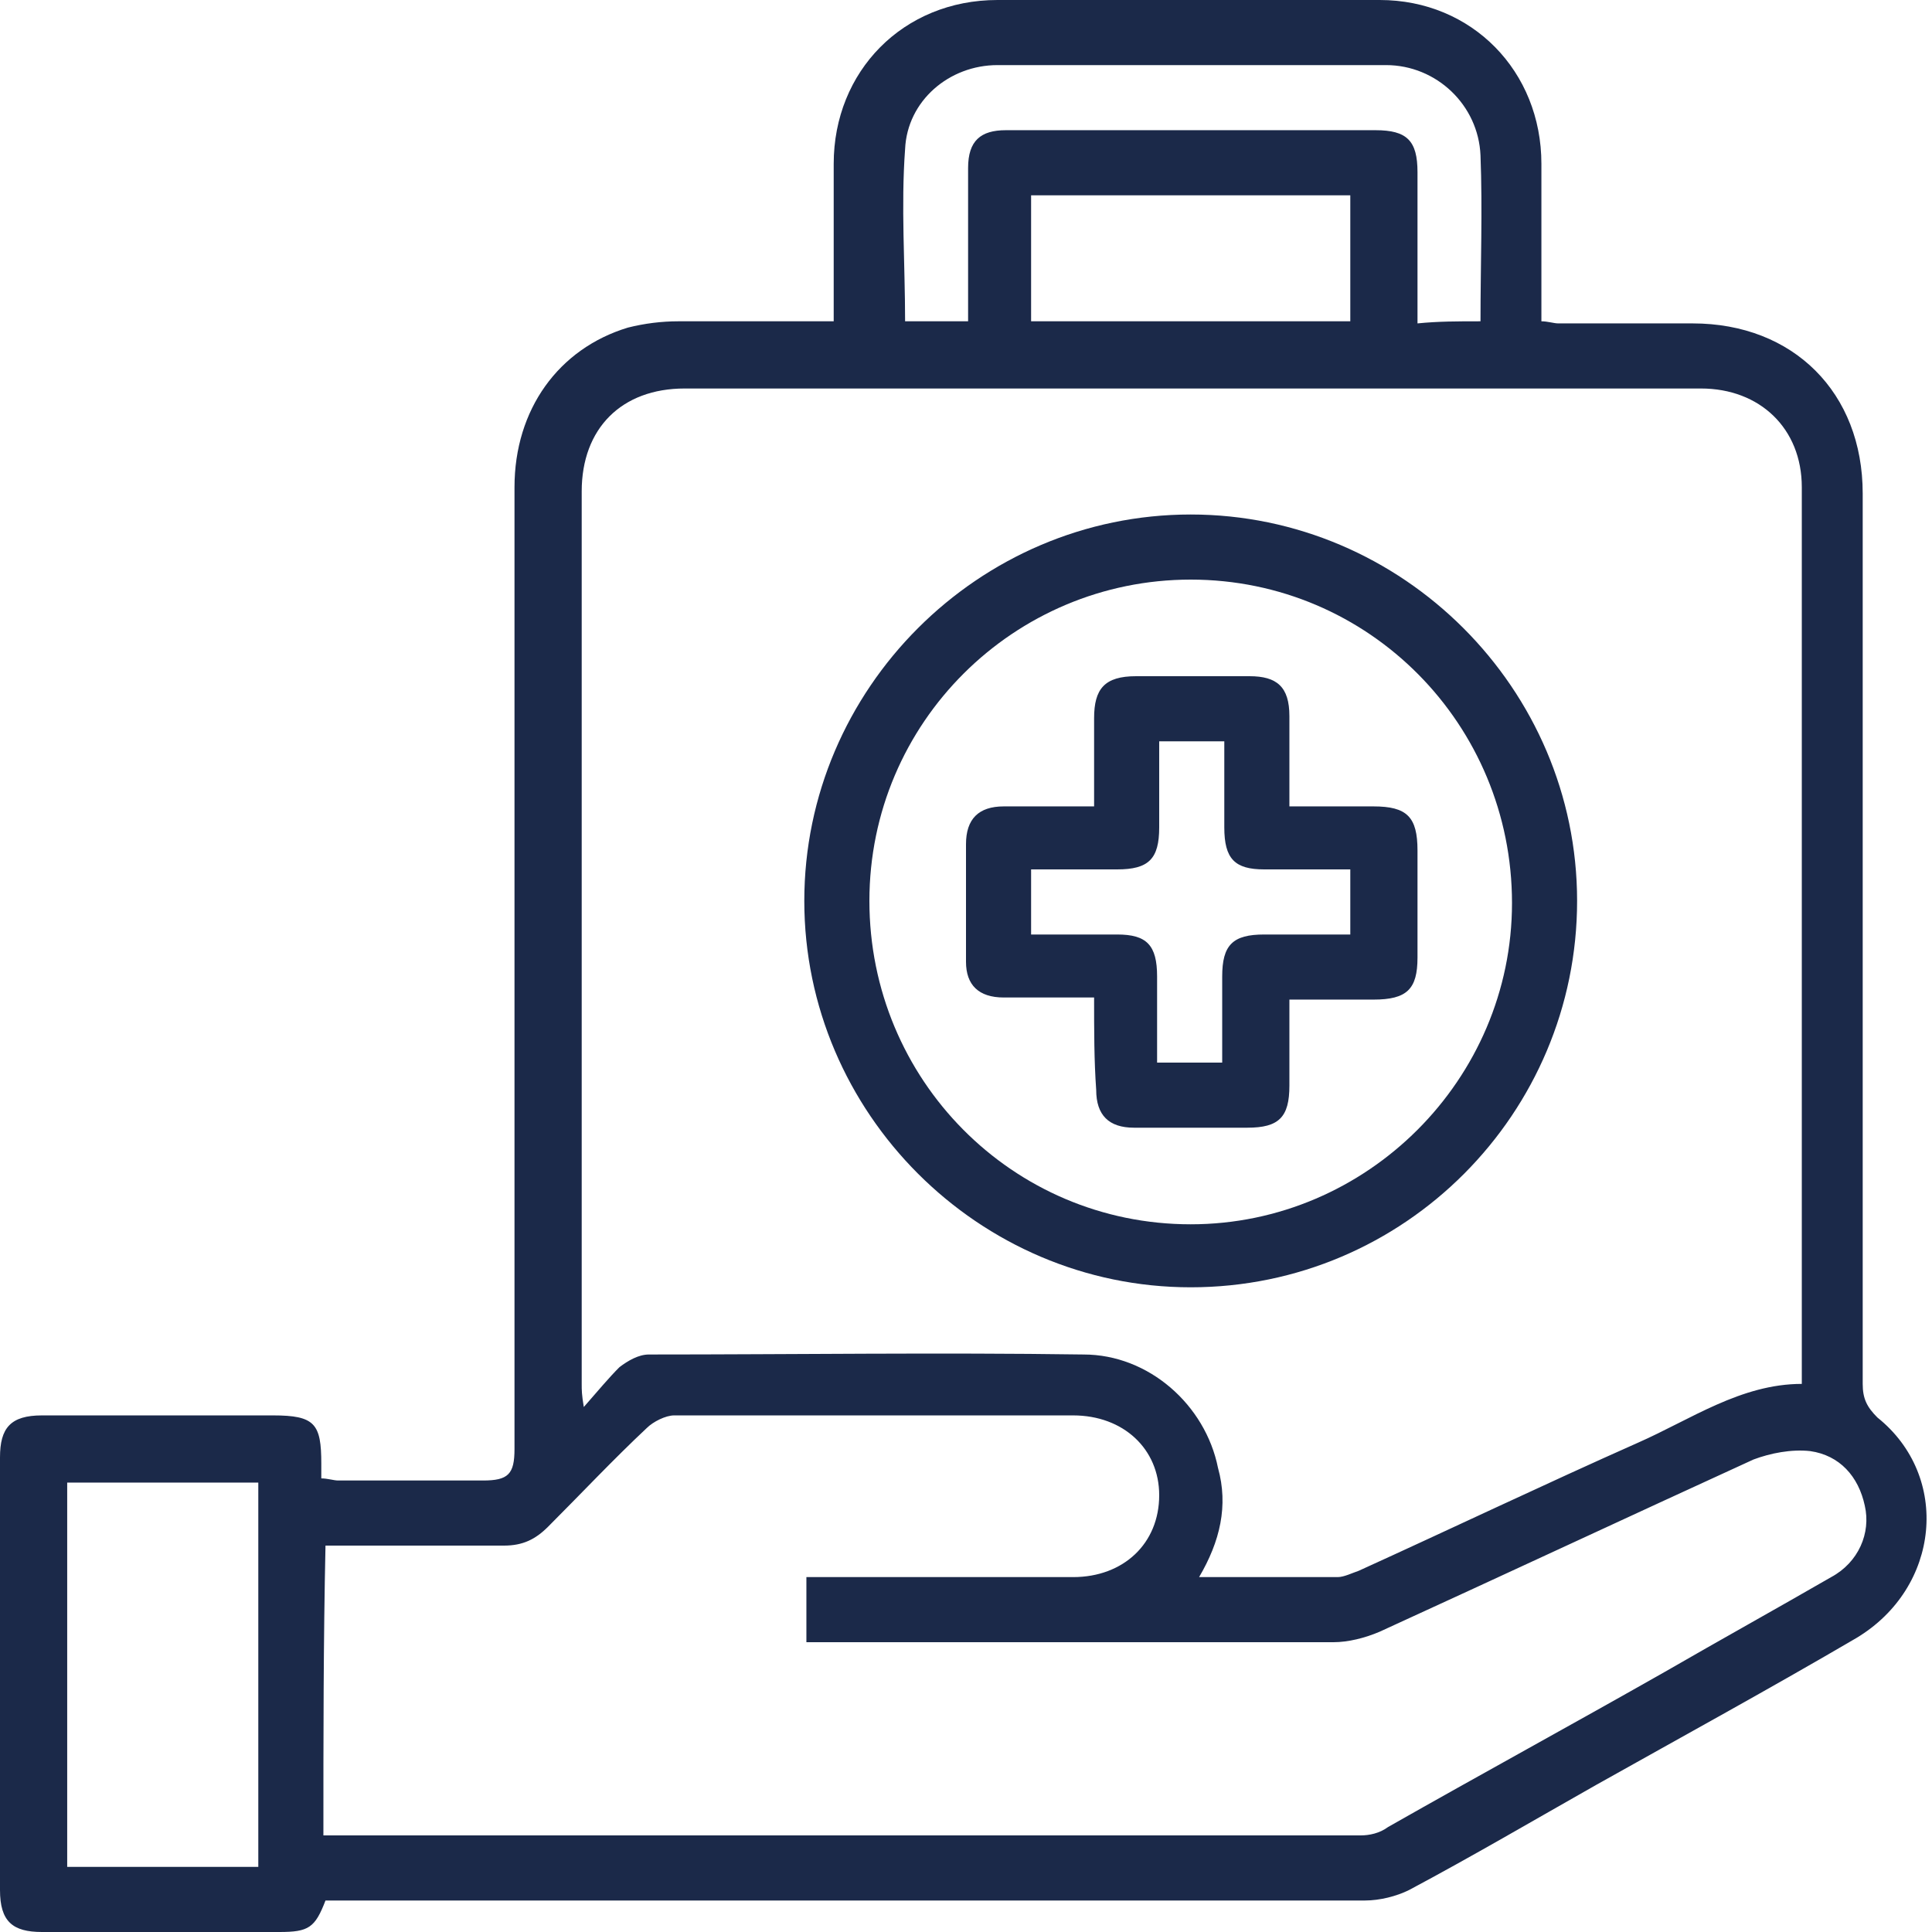 <?xml version="1.0" encoding="utf-8"?>
<!-- Generator: Adobe Illustrator 28.0.0, SVG Export Plug-In . SVG Version: 6.00 Build 0)  -->
<svg version="1.1" id="Layer_1" xmlns="http://www.w3.org/2000/svg" xmlns:xlink="http://www.w3.org/1999/xlink" x="0px" y="0px"
	 viewBox="0 0 92 92" style="enable-background:new 0 0 92 92;" xml:space="preserve">
<style type="text/css">
	.st0{fill:#1B2949;}
</style>
<g>
	<path class="st0" d="M15.5,90.5C15,91.8,14.7,92,13.3,92c-3.8,0-7.5,0-11.3,0c-1.4,0-2-0.5-2-2c0-6.9,0-13.7,0-20.6
		c0-1.4,0.5-2,2-2c3.7,0,7.3,0,11,0c2,0,2.3,0.4,2.3,2.3c0,0.2,0,0.4,0,0.7c0.3,0,0.6,0.1,0.8,0.1c2.3,0,4.6,0,6.9,0
		c1.2,0,1.5-0.3,1.5-1.5c0-15.3,0-30.5,0-45.8c0-3.7,2.1-6.6,5.4-7.6c0.8-0.2,1.6-0.3,2.4-0.3c2.4,0,4.8,0,7.4,0c0-0.3,0-0.6,0-0.9
		c0-2.2,0-4.4,0-6.6c0-4.4,3.3-7.8,7.8-7.8c6.1,0,12.1,0,18.2,0c4.4,0,7.7,3.4,7.7,7.8c0,2.5,0,4.9,0,7.5c0.3,0,0.6,0.1,0.8,0.1
		c2.1,0,4.3,0,6.4,0c4.8,0,8.1,3.3,8.1,8.1c0,14.1,0,28.3,0,42.4c0,0.7,0.2,1.1,0.7,1.6c3.5,2.8,3,8.1-1,10.5
		c-4.1,2.4-8.3,4.7-12.4,7c-3,1.7-5.9,3.4-8.9,5c-0.6,0.3-1.4,0.5-2.1,0.5c-16.2,0-32.3,0-48.5,0C16.3,90.5,15.9,90.5,15.5,90.5z
		 M57.1,75.1c2.3,0,4.4,0,6.6,0c0.3,0,0.7-0.2,1-0.3c4.4-2,8.8-4.1,13.3-6.1c2.5-1.1,4.9-2.8,7.8-2.8c0-0.2,0-0.4,0-0.5
		c0-14.1,0-28.2,0-42.2c0-2.8-2-4.7-4.8-4.7c-16.1,0-32.2,0-48.4,0c-3,0-4.9,1.9-4.9,4.9c0,14.2,0,28.4,0,42.5c0,0.3,0,0.5,0.1,1.1
		c0.7-0.8,1.2-1.4,1.7-1.9c0.4-0.3,0.9-0.6,1.4-0.6c6.9,0,13.8-0.1,20.7,0c3.1,0,5.8,2.4,6.4,5.4C58.5,71.7,58.1,73.4,57.1,75.1z
		 M15.4,87.4c0.3,0,0.6,0,0.8,0c16.2,0,32.4,0,48.6,0c0.4,0,0.9-0.1,1.3-0.4c4.4-2.5,8.8-4.9,13.2-7.4c2.6-1.5,5.3-3,7.9-4.5
		c1.3-0.7,1.9-2.1,1.6-3.4c-0.3-1.4-1.2-2.4-2.6-2.6c-0.9-0.1-1.9,0.1-2.7,0.4c-5.9,2.7-11.9,5.5-17.8,8.2c-0.7,0.3-1.5,0.5-2.2,0.5
		c-8,0-16.1,0-24.1,0c-0.3,0-0.7,0-1,0c0-1.1,0-2,0-3.1c0.4,0,0.8,0,1.1,0c3.9,0,7.7,0,11.6,0c2.4,0,4.1-1.6,4.1-3.9
		c0-2.2-1.7-3.8-4.1-3.8c-6.3,0-12.7,0-19,0c-0.4,0-1,0.3-1.3,0.6c-1.6,1.5-3.1,3.1-4.7,4.7c-0.6,0.6-1.2,0.9-2.1,0.9
		c-2.5,0-5.1,0-7.6,0c-0.3,0-0.6,0-0.9,0C15.4,78.2,15.4,82.7,15.4,87.4z M3.2,70.6c0,6.2,0,12.2,0,18.3c3.1,0,6.1,0,9.1,0
		c0-6.1,0-12.2,0-18.3C9.3,70.6,6.3,70.6,3.2,70.6z M70.5,15.3c0-2.7,0.1-5.3,0-7.9C70.4,5,68.4,3.1,66,3.1c-6.2,0-12.4,0-18.5,0
		c-2.3,0-4.3,1.7-4.4,4c-0.2,2.7,0,5.5,0,8.2c1,0,2,0,3,0c0-2.5,0-4.9,0-7.3c0-1.3,0.6-1.8,1.8-1.8c1.6,0,3.2,0,4.9,0
		c4.2,0,8.5,0,12.7,0c1.5,0,2,0.5,2,2c0,0.7,0,1.4,0,2.1c0,1.7,0,3.4,0,5.1C68.5,15.3,69.4,15.3,70.5,15.3z M64.3,9.3
		c-5.1,0-10.2,0-15.2,0c0,2.1,0,4,0,6c5.1,0,10.1,0,15.2,0C64.3,13.3,64.3,11.3,64.3,9.3z"/>
	<path class="st0" d="M56.7,24.5c10.1,0,18.4,8.3,18.4,18.4c0,10.1-8.2,18.4-18.4,18.4c-10.1,0-18.4-8.3-18.4-18.4
		C38.3,32.8,46.6,24.5,56.7,24.5z M56.7,27.6c-8.4,0-15.3,6.8-15.3,15.3c0,8.5,6.8,15.4,15.3,15.4C65.1,58.3,72,51.4,72,43
		C72,34.5,65.2,27.6,56.7,27.6z"/>
	<path class="st0" d="M52.1,47.5c-1.5,0-2.9,0-4.3,0c-1.2,0-1.8-0.6-1.8-1.7c0-1.9,0-3.8,0-5.6c0-1.2,0.6-1.8,1.8-1.8
		c1.4,0,2.8,0,4.3,0c0-1.4,0-2.8,0-4.2c0-1.4,0.5-2,2-2c1.8,0,3.6,0,5.4,0c1.3,0,1.9,0.5,1.9,1.9c0,1.4,0,2.7,0,4.3c1.4,0,2.7,0,4,0
		c1.6,0,2.1,0.5,2.1,2.1c0,1.7,0,3.4,0,5.1c0,1.5-0.5,2-2.1,2c-1.3,0-2.6,0-4,0c0,1.4,0,2.8,0,4.1c0,1.5-0.5,2-2,2
		c-1.8,0-3.6,0-5.4,0c-1.2,0-1.8-0.6-1.8-1.8C52.1,50.5,52.1,49.1,52.1,47.5z M55.2,35.3c0,1.4,0,2.8,0,4.1c0,1.5-0.5,2-2,2
		c-1.4,0-2.7,0-4.1,0c0,1.1,0,2,0,3.1c1.4,0,2.8,0,4.1,0c1.4,0,1.9,0.5,1.9,2c0,1.4,0,2.7,0,4.1c1.1,0,2,0,3.1,0c0-1.4,0-2.7,0-4.1
		c0-1.5,0.5-2,2-2c1.4,0,2.7,0,4.1,0c0-1.1,0-2,0-3.1c-1.4,0-2.8,0-4.1,0c-1.4,0-1.9-0.5-1.9-2c0-1.4,0-2.7,0-4.1
		C57.2,35.3,56.2,35.3,55.2,35.3z"/>
</g>
</svg>
